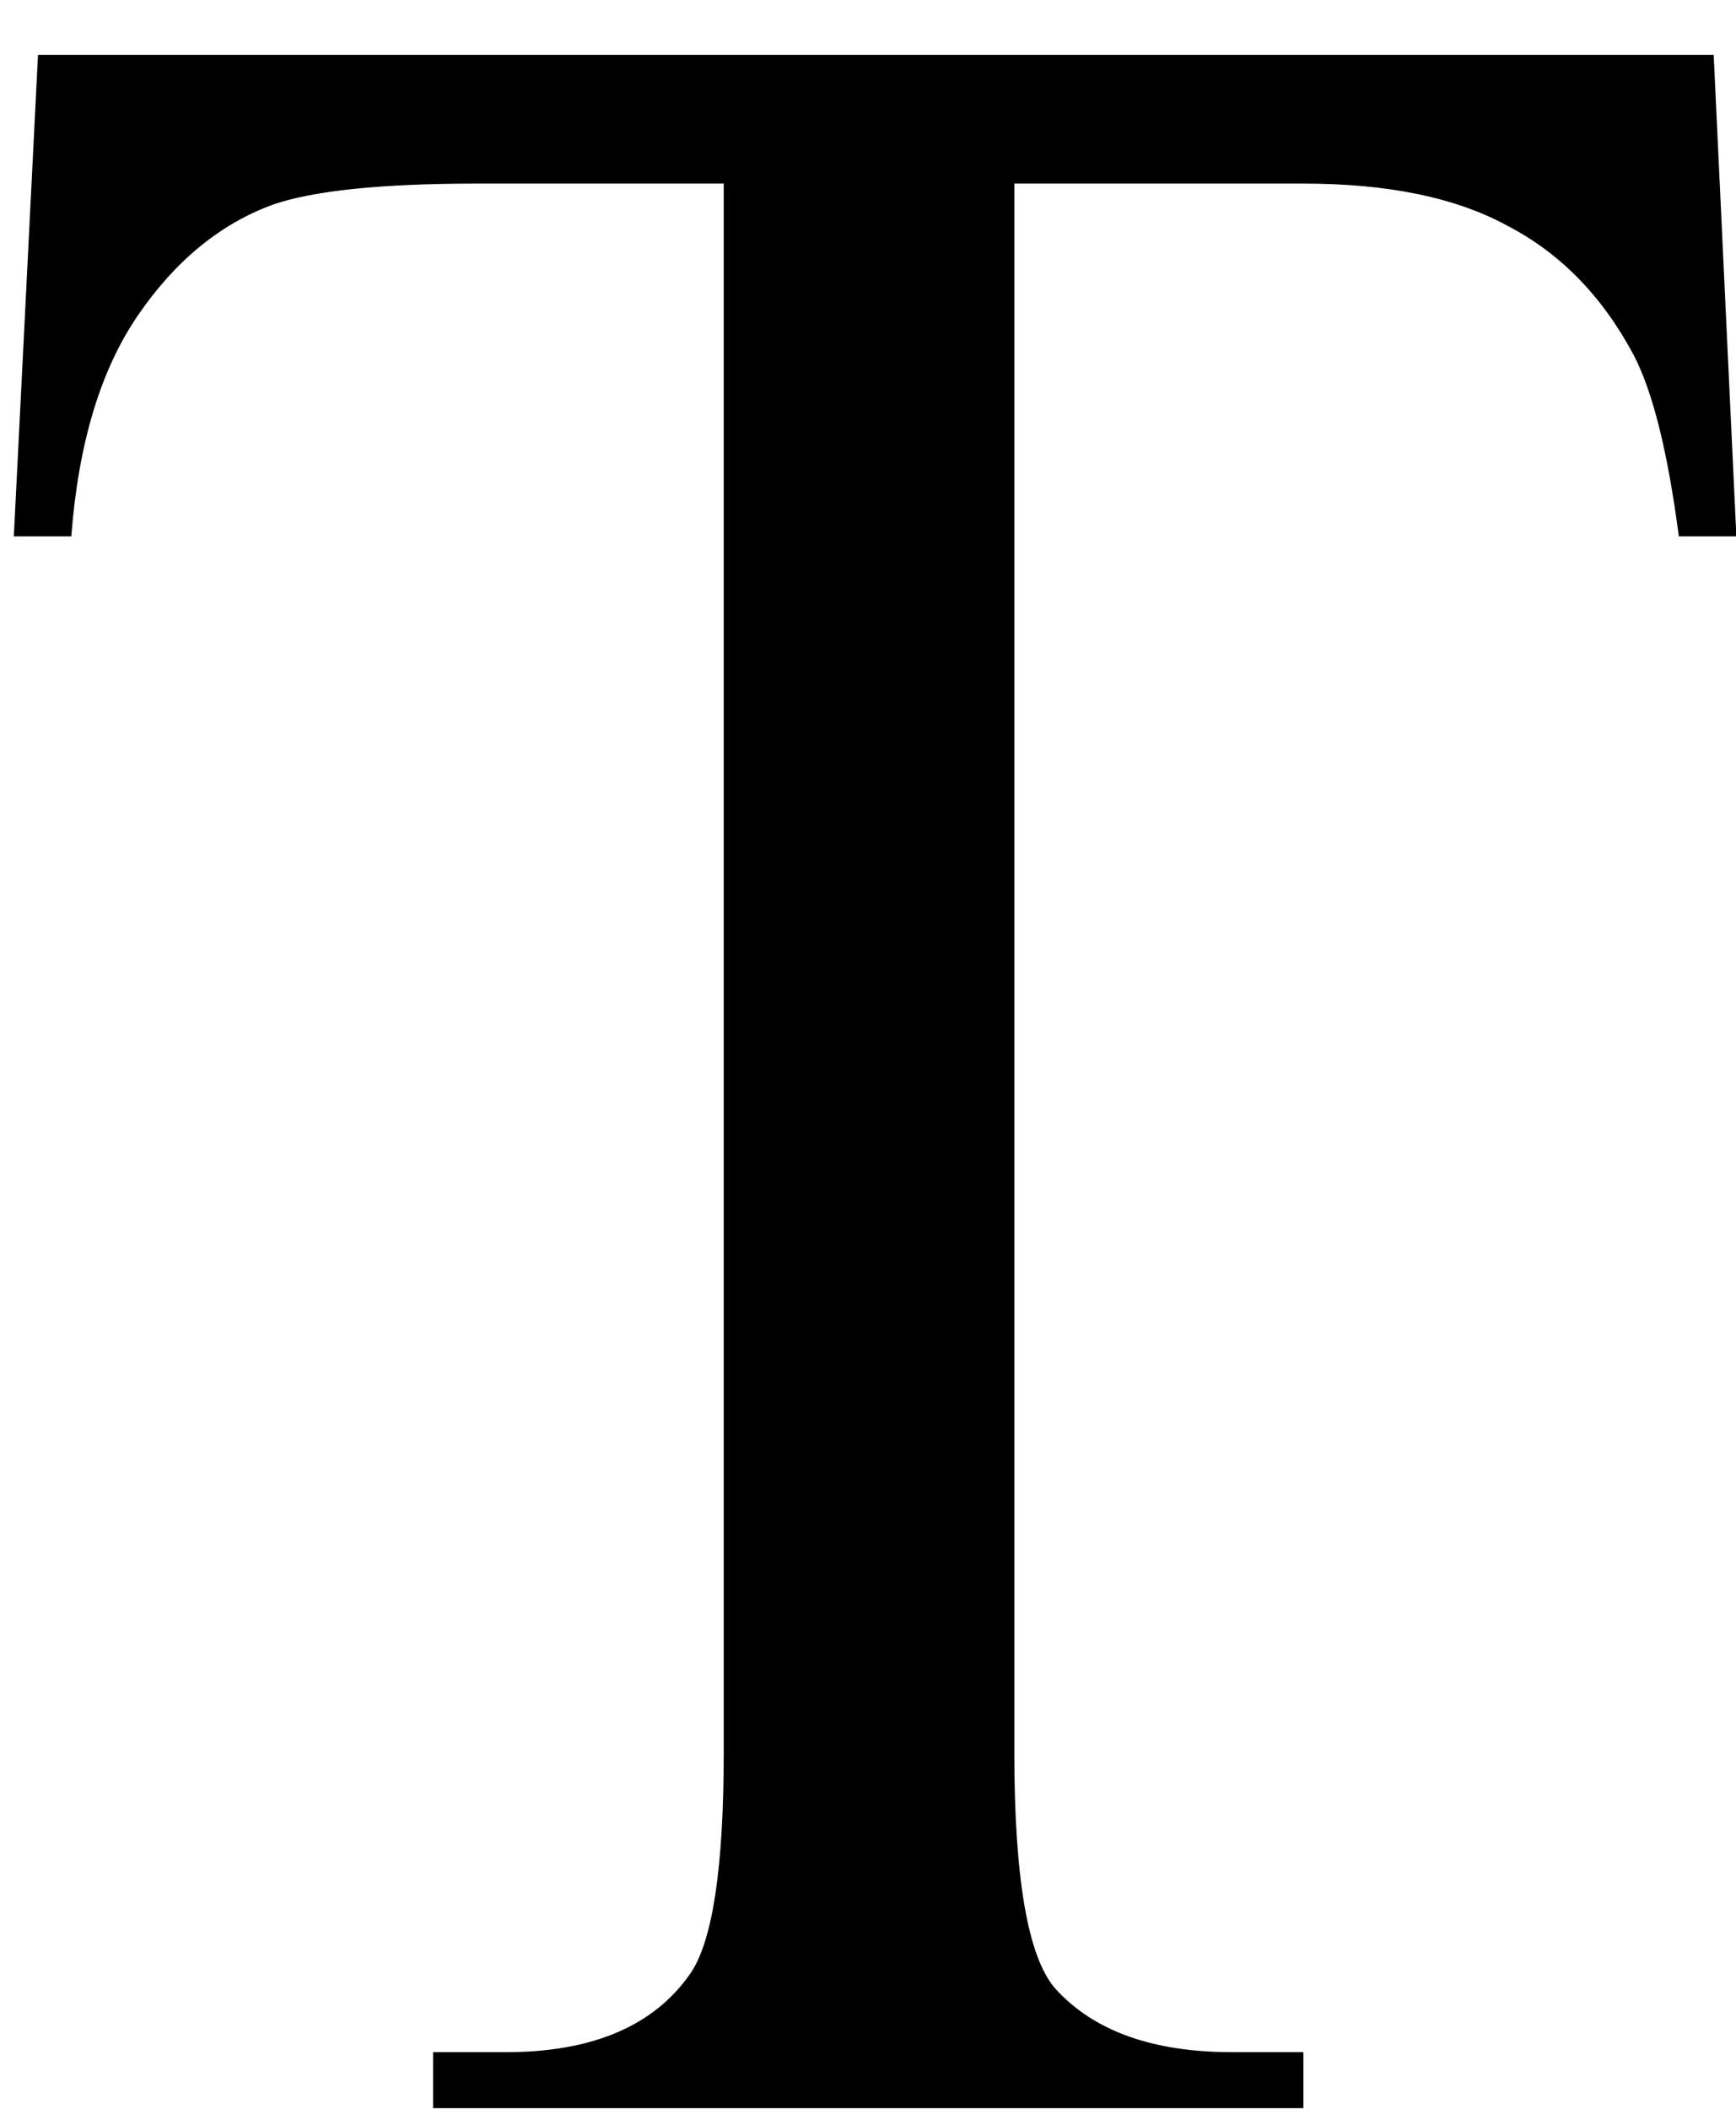 <svg width="28" height="34" viewBox="0 0 28 34" fill="none" xmlns="http://www.w3.org/2000/svg">
<path d="M27.64 0.884L28.006 8.648H27.078C26.899 7.281 26.655 6.304 26.346 5.718C25.841 4.774 25.166 4.083 24.319 3.643C23.489 3.187 22.391 2.96 21.023 2.96H16.36V28.253C16.36 30.287 16.58 31.557 17.02 32.061C17.638 32.745 18.59 33.087 19.876 33.087H21.023V33.99H6.985V33.087H8.157C9.557 33.087 10.55 32.663 11.136 31.817C11.494 31.296 11.673 30.108 11.673 28.253V2.96H7.693C6.147 2.96 5.048 3.074 4.397 3.301C3.551 3.611 2.827 4.205 2.225 5.084C1.622 5.963 1.264 7.151 1.15 8.648H0.223L0.613 0.884H27.64Z" fill="black"/>
</svg>
